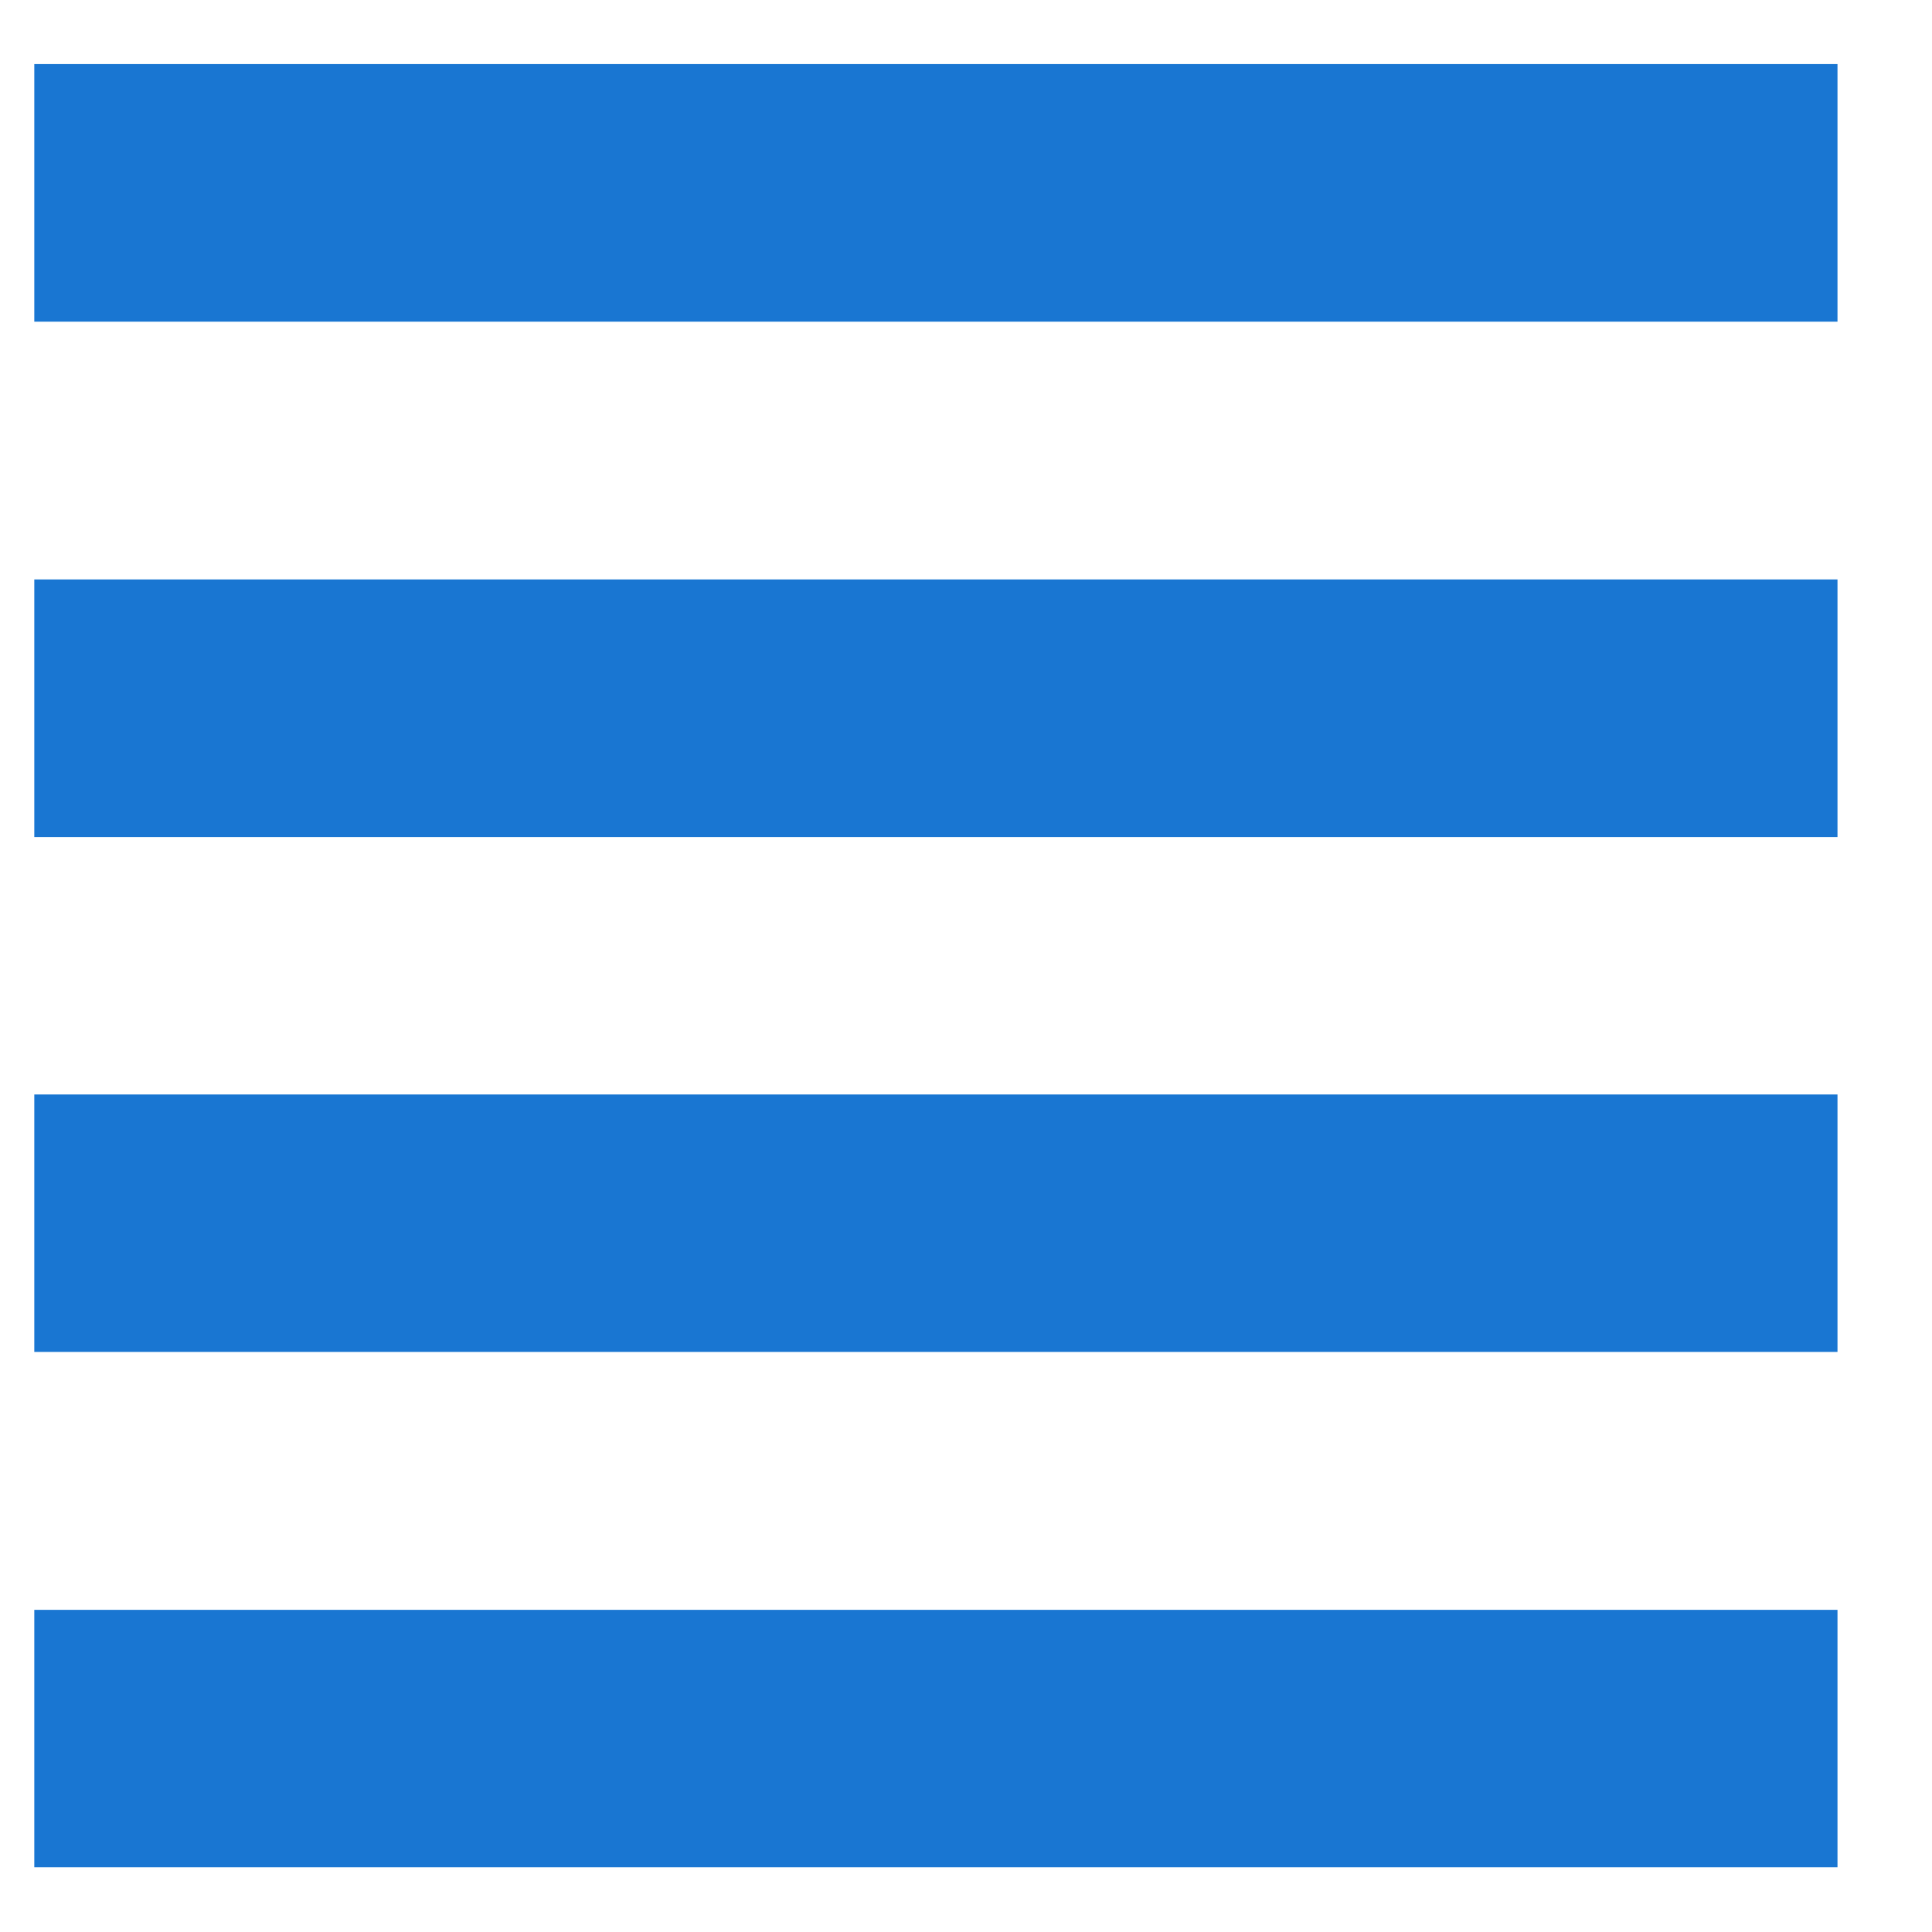 <svg width="12" height="12" viewBox="0 0 12 12" fill="none" xmlns="http://www.w3.org/2000/svg">
<path d="M11.413 0.398H0.213V1.998H11.413V0.398Z" fill="#1976D2"/>
<path d="M11.413 3.599H0.213V5.199H11.413V3.599Z" fill="#1976D2"/>
<path d="M11.413 6.798H0.213V8.397H11.413V6.798Z" fill="#1976D2"/>
<path d="M11.413 9.999H0.213V11.598H11.413V9.999Z" fill="#1976D2"/>
</svg>
